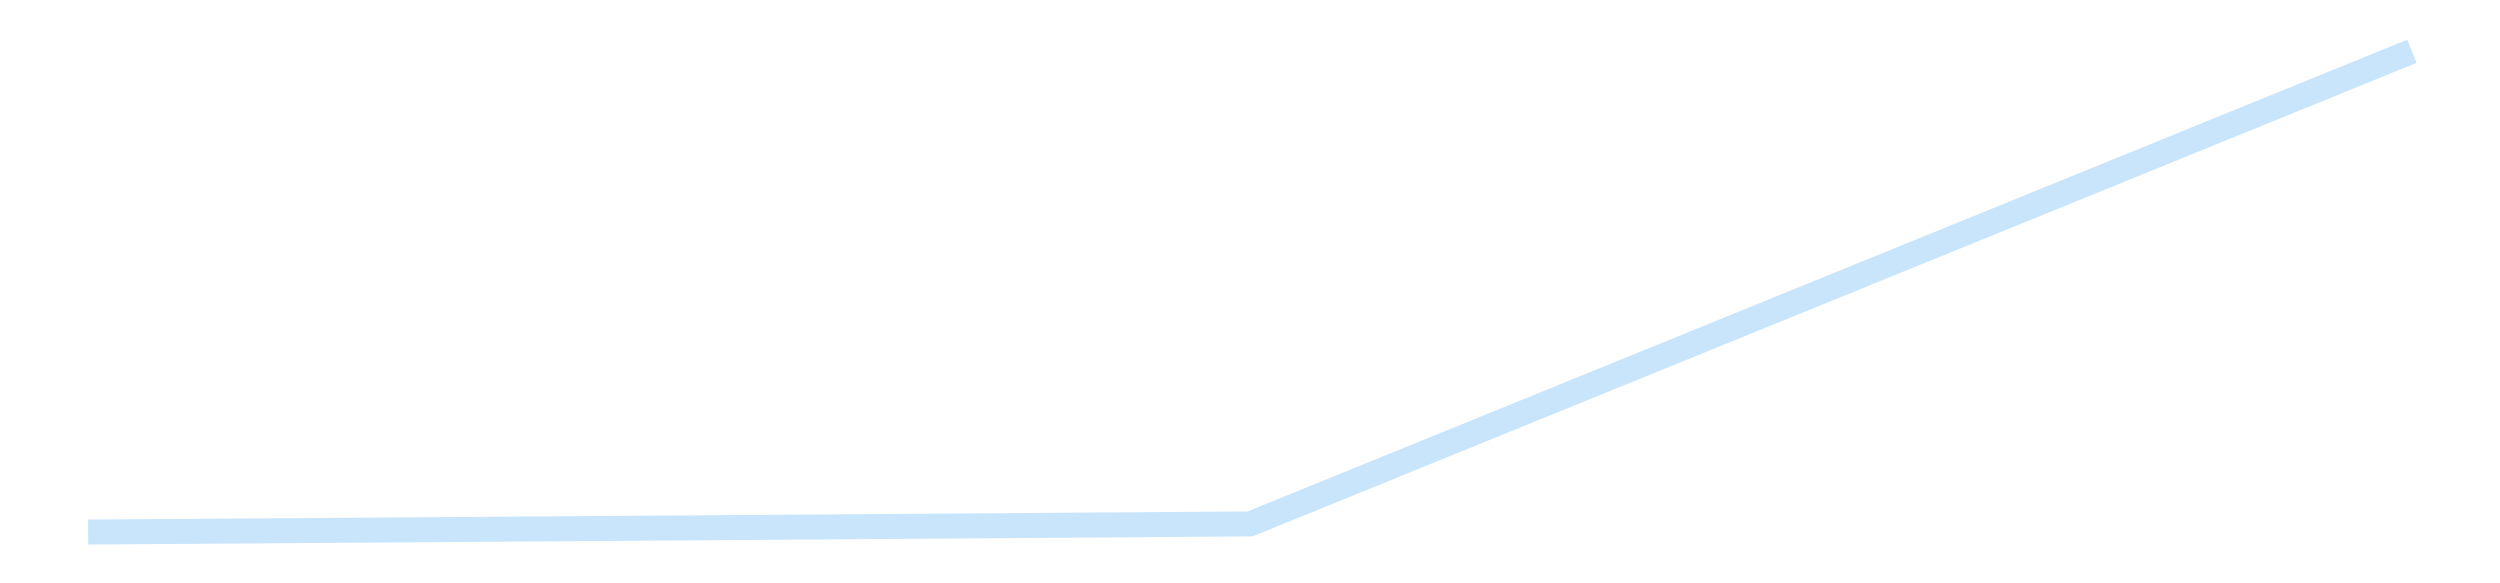 <?xml version='1.0' encoding='utf-8'?>
<svg xmlns="http://www.w3.org/2000/svg" xmlns:xlink="http://www.w3.org/1999/xlink" id="chart-963c80a4-bcfd-4d58-861c-3952df0b4f9e" class="pygal-chart pygal-sparkline" viewBox="0 0 300 70" width="300" height="70"><!--Generated with pygal 3.0.4 (lxml) ©Kozea 2012-2016 on 2025-08-24--><!--http://pygal.org--><!--http://github.com/Kozea/pygal--><defs><style type="text/css">#chart-963c80a4-bcfd-4d58-861c-3952df0b4f9e{-webkit-user-select:none;-webkit-font-smoothing:antialiased;font-family:Consolas,"Liberation Mono",Menlo,Courier,monospace}#chart-963c80a4-bcfd-4d58-861c-3952df0b4f9e .title{font-family:Consolas,"Liberation Mono",Menlo,Courier,monospace;font-size:16px}#chart-963c80a4-bcfd-4d58-861c-3952df0b4f9e .legends .legend text{font-family:Consolas,"Liberation Mono",Menlo,Courier,monospace;font-size:14px}#chart-963c80a4-bcfd-4d58-861c-3952df0b4f9e .axis text{font-family:Consolas,"Liberation Mono",Menlo,Courier,monospace;font-size:10px}#chart-963c80a4-bcfd-4d58-861c-3952df0b4f9e .axis text.major{font-family:Consolas,"Liberation Mono",Menlo,Courier,monospace;font-size:10px}#chart-963c80a4-bcfd-4d58-861c-3952df0b4f9e .text-overlay text.value{font-family:Consolas,"Liberation Mono",Menlo,Courier,monospace;font-size:16px}#chart-963c80a4-bcfd-4d58-861c-3952df0b4f9e .text-overlay text.label{font-family:Consolas,"Liberation Mono",Menlo,Courier,monospace;font-size:10px}#chart-963c80a4-bcfd-4d58-861c-3952df0b4f9e .tooltip{font-family:Consolas,"Liberation Mono",Menlo,Courier,monospace;font-size:14px}#chart-963c80a4-bcfd-4d58-861c-3952df0b4f9e text.no_data{font-family:Consolas,"Liberation Mono",Menlo,Courier,monospace;font-size:64px}
#chart-963c80a4-bcfd-4d58-861c-3952df0b4f9e{background-color:transparent}#chart-963c80a4-bcfd-4d58-861c-3952df0b4f9e path,#chart-963c80a4-bcfd-4d58-861c-3952df0b4f9e line,#chart-963c80a4-bcfd-4d58-861c-3952df0b4f9e rect,#chart-963c80a4-bcfd-4d58-861c-3952df0b4f9e circle{-webkit-transition:150ms;-moz-transition:150ms;transition:150ms}#chart-963c80a4-bcfd-4d58-861c-3952df0b4f9e .graph &gt; .background{fill:transparent}#chart-963c80a4-bcfd-4d58-861c-3952df0b4f9e .plot &gt; .background{fill:transparent}#chart-963c80a4-bcfd-4d58-861c-3952df0b4f9e .graph{fill:rgba(0,0,0,.87)}#chart-963c80a4-bcfd-4d58-861c-3952df0b4f9e text.no_data{fill:rgba(0,0,0,1)}#chart-963c80a4-bcfd-4d58-861c-3952df0b4f9e .title{fill:rgba(0,0,0,1)}#chart-963c80a4-bcfd-4d58-861c-3952df0b4f9e .legends .legend text{fill:rgba(0,0,0,.87)}#chart-963c80a4-bcfd-4d58-861c-3952df0b4f9e .legends .legend:hover text{fill:rgba(0,0,0,1)}#chart-963c80a4-bcfd-4d58-861c-3952df0b4f9e .axis .line{stroke:rgba(0,0,0,1)}#chart-963c80a4-bcfd-4d58-861c-3952df0b4f9e .axis .guide.line{stroke:rgba(0,0,0,.54)}#chart-963c80a4-bcfd-4d58-861c-3952df0b4f9e .axis .major.line{stroke:rgba(0,0,0,.87)}#chart-963c80a4-bcfd-4d58-861c-3952df0b4f9e .axis text.major{fill:rgba(0,0,0,1)}#chart-963c80a4-bcfd-4d58-861c-3952df0b4f9e .axis.y .guides:hover .guide.line,#chart-963c80a4-bcfd-4d58-861c-3952df0b4f9e .line-graph .axis.x .guides:hover .guide.line,#chart-963c80a4-bcfd-4d58-861c-3952df0b4f9e .stackedline-graph .axis.x .guides:hover .guide.line,#chart-963c80a4-bcfd-4d58-861c-3952df0b4f9e .xy-graph .axis.x .guides:hover .guide.line{stroke:rgba(0,0,0,1)}#chart-963c80a4-bcfd-4d58-861c-3952df0b4f9e .axis .guides:hover text{fill:rgba(0,0,0,1)}#chart-963c80a4-bcfd-4d58-861c-3952df0b4f9e .reactive{fill-opacity:.7;stroke-opacity:.8;stroke-width:3}#chart-963c80a4-bcfd-4d58-861c-3952df0b4f9e .ci{stroke:rgba(0,0,0,.87)}#chart-963c80a4-bcfd-4d58-861c-3952df0b4f9e .reactive.active,#chart-963c80a4-bcfd-4d58-861c-3952df0b4f9e .active .reactive{fill-opacity:.8;stroke-opacity:.9;stroke-width:4}#chart-963c80a4-bcfd-4d58-861c-3952df0b4f9e .ci .reactive.active{stroke-width:1.5}#chart-963c80a4-bcfd-4d58-861c-3952df0b4f9e .series text{fill:rgba(0,0,0,1)}#chart-963c80a4-bcfd-4d58-861c-3952df0b4f9e .tooltip rect{fill:transparent;stroke:rgba(0,0,0,1);-webkit-transition:opacity 150ms;-moz-transition:opacity 150ms;transition:opacity 150ms}#chart-963c80a4-bcfd-4d58-861c-3952df0b4f9e .tooltip .label{fill:rgba(0,0,0,.87)}#chart-963c80a4-bcfd-4d58-861c-3952df0b4f9e .tooltip .label{fill:rgba(0,0,0,.87)}#chart-963c80a4-bcfd-4d58-861c-3952df0b4f9e .tooltip .legend{font-size:.8em;fill:rgba(0,0,0,.54)}#chart-963c80a4-bcfd-4d58-861c-3952df0b4f9e .tooltip .x_label{font-size:.6em;fill:rgba(0,0,0,1)}#chart-963c80a4-bcfd-4d58-861c-3952df0b4f9e .tooltip .xlink{font-size:.5em;text-decoration:underline}#chart-963c80a4-bcfd-4d58-861c-3952df0b4f9e .tooltip .value{font-size:1.5em}#chart-963c80a4-bcfd-4d58-861c-3952df0b4f9e .bound{font-size:.5em}#chart-963c80a4-bcfd-4d58-861c-3952df0b4f9e .max-value{font-size:.75em;fill:rgba(0,0,0,.54)}#chart-963c80a4-bcfd-4d58-861c-3952df0b4f9e .map-element{fill:transparent;stroke:rgba(0,0,0,.54) !important}#chart-963c80a4-bcfd-4d58-861c-3952df0b4f9e .map-element .reactive{fill-opacity:inherit;stroke-opacity:inherit}#chart-963c80a4-bcfd-4d58-861c-3952df0b4f9e .color-0,#chart-963c80a4-bcfd-4d58-861c-3952df0b4f9e .color-0 a:visited{stroke:#bbdefb;fill:#bbdefb}#chart-963c80a4-bcfd-4d58-861c-3952df0b4f9e .text-overlay .color-0 text{fill:black}
#chart-963c80a4-bcfd-4d58-861c-3952df0b4f9e text.no_data{text-anchor:middle}#chart-963c80a4-bcfd-4d58-861c-3952df0b4f9e .guide.line{fill:none}#chart-963c80a4-bcfd-4d58-861c-3952df0b4f9e .centered{text-anchor:middle}#chart-963c80a4-bcfd-4d58-861c-3952df0b4f9e .title{text-anchor:middle}#chart-963c80a4-bcfd-4d58-861c-3952df0b4f9e .legends .legend text{fill-opacity:1}#chart-963c80a4-bcfd-4d58-861c-3952df0b4f9e .axis.x text{text-anchor:middle}#chart-963c80a4-bcfd-4d58-861c-3952df0b4f9e .axis.x:not(.web) text[transform]{text-anchor:start}#chart-963c80a4-bcfd-4d58-861c-3952df0b4f9e .axis.x:not(.web) text[transform].backwards{text-anchor:end}#chart-963c80a4-bcfd-4d58-861c-3952df0b4f9e .axis.y text{text-anchor:end}#chart-963c80a4-bcfd-4d58-861c-3952df0b4f9e .axis.y text[transform].backwards{text-anchor:start}#chart-963c80a4-bcfd-4d58-861c-3952df0b4f9e .axis.y2 text{text-anchor:start}#chart-963c80a4-bcfd-4d58-861c-3952df0b4f9e .axis.y2 text[transform].backwards{text-anchor:end}#chart-963c80a4-bcfd-4d58-861c-3952df0b4f9e .axis .guide.line{stroke-dasharray:4,4;stroke:black}#chart-963c80a4-bcfd-4d58-861c-3952df0b4f9e .axis .major.guide.line{stroke-dasharray:6,6;stroke:black}#chart-963c80a4-bcfd-4d58-861c-3952df0b4f9e .horizontal .axis.y .guide.line,#chart-963c80a4-bcfd-4d58-861c-3952df0b4f9e .horizontal .axis.y2 .guide.line,#chart-963c80a4-bcfd-4d58-861c-3952df0b4f9e .vertical .axis.x .guide.line{opacity:0}#chart-963c80a4-bcfd-4d58-861c-3952df0b4f9e .horizontal .axis.always_show .guide.line,#chart-963c80a4-bcfd-4d58-861c-3952df0b4f9e .vertical .axis.always_show .guide.line{opacity:1 !important}#chart-963c80a4-bcfd-4d58-861c-3952df0b4f9e .axis.y .guides:hover .guide.line,#chart-963c80a4-bcfd-4d58-861c-3952df0b4f9e .axis.y2 .guides:hover .guide.line,#chart-963c80a4-bcfd-4d58-861c-3952df0b4f9e .axis.x .guides:hover .guide.line{opacity:1}#chart-963c80a4-bcfd-4d58-861c-3952df0b4f9e .axis .guides:hover text{opacity:1}#chart-963c80a4-bcfd-4d58-861c-3952df0b4f9e .nofill{fill:none}#chart-963c80a4-bcfd-4d58-861c-3952df0b4f9e .subtle-fill{fill-opacity:.2}#chart-963c80a4-bcfd-4d58-861c-3952df0b4f9e .dot{stroke-width:1px;fill-opacity:1;stroke-opacity:1}#chart-963c80a4-bcfd-4d58-861c-3952df0b4f9e .dot.active{stroke-width:5px}#chart-963c80a4-bcfd-4d58-861c-3952df0b4f9e .dot.negative{fill:transparent}#chart-963c80a4-bcfd-4d58-861c-3952df0b4f9e text,#chart-963c80a4-bcfd-4d58-861c-3952df0b4f9e tspan{stroke:none !important}#chart-963c80a4-bcfd-4d58-861c-3952df0b4f9e .series text.active{opacity:1}#chart-963c80a4-bcfd-4d58-861c-3952df0b4f9e .tooltip rect{fill-opacity:.95;stroke-width:.5}#chart-963c80a4-bcfd-4d58-861c-3952df0b4f9e .tooltip text{fill-opacity:1}#chart-963c80a4-bcfd-4d58-861c-3952df0b4f9e .showable{visibility:hidden}#chart-963c80a4-bcfd-4d58-861c-3952df0b4f9e .showable.shown{visibility:visible}#chart-963c80a4-bcfd-4d58-861c-3952df0b4f9e .gauge-background{fill:rgba(229,229,229,1);stroke:none}#chart-963c80a4-bcfd-4d58-861c-3952df0b4f9e .bg-lines{stroke:transparent;stroke-width:2px}</style><script type="text/javascript">window.pygal = window.pygal || {};window.pygal.config = window.pygal.config || {};window.pygal.config['963c80a4-bcfd-4d58-861c-3952df0b4f9e'] = {"allow_interruptions": false, "box_mode": "extremes", "classes": ["pygal-chart", "pygal-sparkline"], "css": ["file://style.css", "file://graph.css"], "defs": [], "disable_xml_declaration": false, "dots_size": 2.5, "dynamic_print_values": false, "explicit_size": true, "fill": false, "force_uri_protocol": "https", "formatter": null, "half_pie": false, "height": 70, "include_x_axis": false, "inner_radius": 0, "interpolate": null, "interpolation_parameters": {}, "interpolation_precision": 250, "inverse_y_axis": false, "js": [], "legend_at_bottom": false, "legend_at_bottom_columns": null, "legend_box_size": 12, "logarithmic": false, "margin": 5, "margin_bottom": null, "margin_left": null, "margin_right": null, "margin_top": null, "max_scale": 2, "min_scale": 1, "missing_value_fill_truncation": "x", "no_data_text": "", "no_prefix": false, "order_min": null, "pretty_print": false, "print_labels": false, "print_values": false, "print_values_position": "center", "print_zeroes": true, "range": null, "rounded_bars": null, "secondary_range": null, "show_dots": false, "show_legend": false, "show_minor_x_labels": true, "show_minor_y_labels": true, "show_only_major_dots": false, "show_x_guides": false, "show_x_labels": false, "show_y_guides": true, "show_y_labels": false, "spacing": 0, "stack_from_top": false, "strict": false, "stroke": true, "stroke_style": null, "style": {"background": "transparent", "ci_colors": [], "colors": ["#bbdefb"], "dot_opacity": "1", "font_family": "Consolas, \"Liberation Mono\", Menlo, Courier, monospace", "foreground": "rgba(0, 0, 0, .87)", "foreground_strong": "rgba(0, 0, 0, 1)", "foreground_subtle": "rgba(0, 0, 0, .54)", "guide_stroke_color": "black", "guide_stroke_dasharray": "4,4", "label_font_family": "Consolas, \"Liberation Mono\", Menlo, Courier, monospace", "label_font_size": 10, "legend_font_family": "Consolas, \"Liberation Mono\", Menlo, Courier, monospace", "legend_font_size": 14, "major_guide_stroke_color": "black", "major_guide_stroke_dasharray": "6,6", "major_label_font_family": "Consolas, \"Liberation Mono\", Menlo, Courier, monospace", "major_label_font_size": 10, "no_data_font_family": "Consolas, \"Liberation Mono\", Menlo, Courier, monospace", "no_data_font_size": 64, "opacity": ".7", "opacity_hover": ".8", "plot_background": "transparent", "stroke_opacity": ".8", "stroke_opacity_hover": ".9", "stroke_width": 3, "stroke_width_hover": "4", "title_font_family": "Consolas, \"Liberation Mono\", Menlo, Courier, monospace", "title_font_size": 16, "tooltip_font_family": "Consolas, \"Liberation Mono\", Menlo, Courier, monospace", "tooltip_font_size": 14, "transition": "150ms", "value_background": "rgba(229, 229, 229, 1)", "value_colors": [], "value_font_family": "Consolas, \"Liberation Mono\", Menlo, Courier, monospace", "value_font_size": 16, "value_label_font_family": "Consolas, \"Liberation Mono\", Menlo, Courier, monospace", "value_label_font_size": 10}, "title": null, "tooltip_border_radius": 0, "tooltip_fancy_mode": true, "truncate_label": null, "truncate_legend": null, "width": 300, "x_label_rotation": 0, "x_labels": null, "x_labels_major": null, "x_labels_major_count": null, "x_labels_major_every": null, "x_title": null, "xrange": null, "y_label_rotation": 0, "y_labels": null, "y_labels_major": null, "y_labels_major_count": null, "y_labels_major_every": null, "y_title": null, "zero": 0, "legends": [""]}</script></defs><title>Pygal</title><g class="graph line-graph vertical"><rect x="0" y="0" width="300" height="70" class="background"/><g transform="translate(5, 5)" class="plot"><rect x="0" y="0" width="290" height="60" class="background"/><g class="series serie-0 color-0"><path d="M5.577 58.846 L145 57.871 284.423 1.154" class="line reactive nofill"/></g></g><g class="titles"/><g transform="translate(5, 5)" class="plot overlay"><g class="series serie-0 color-0"/></g><g transform="translate(5, 5)" class="plot text-overlay"><g class="series serie-0 color-0"/></g><g transform="translate(5, 5)" class="plot tooltip-overlay"><g transform="translate(0 0)" style="opacity: 0" class="tooltip"><rect rx="0" ry="0" width="0" height="0" class="tooltip-box"/><g class="text"/></g></g></g></svg>